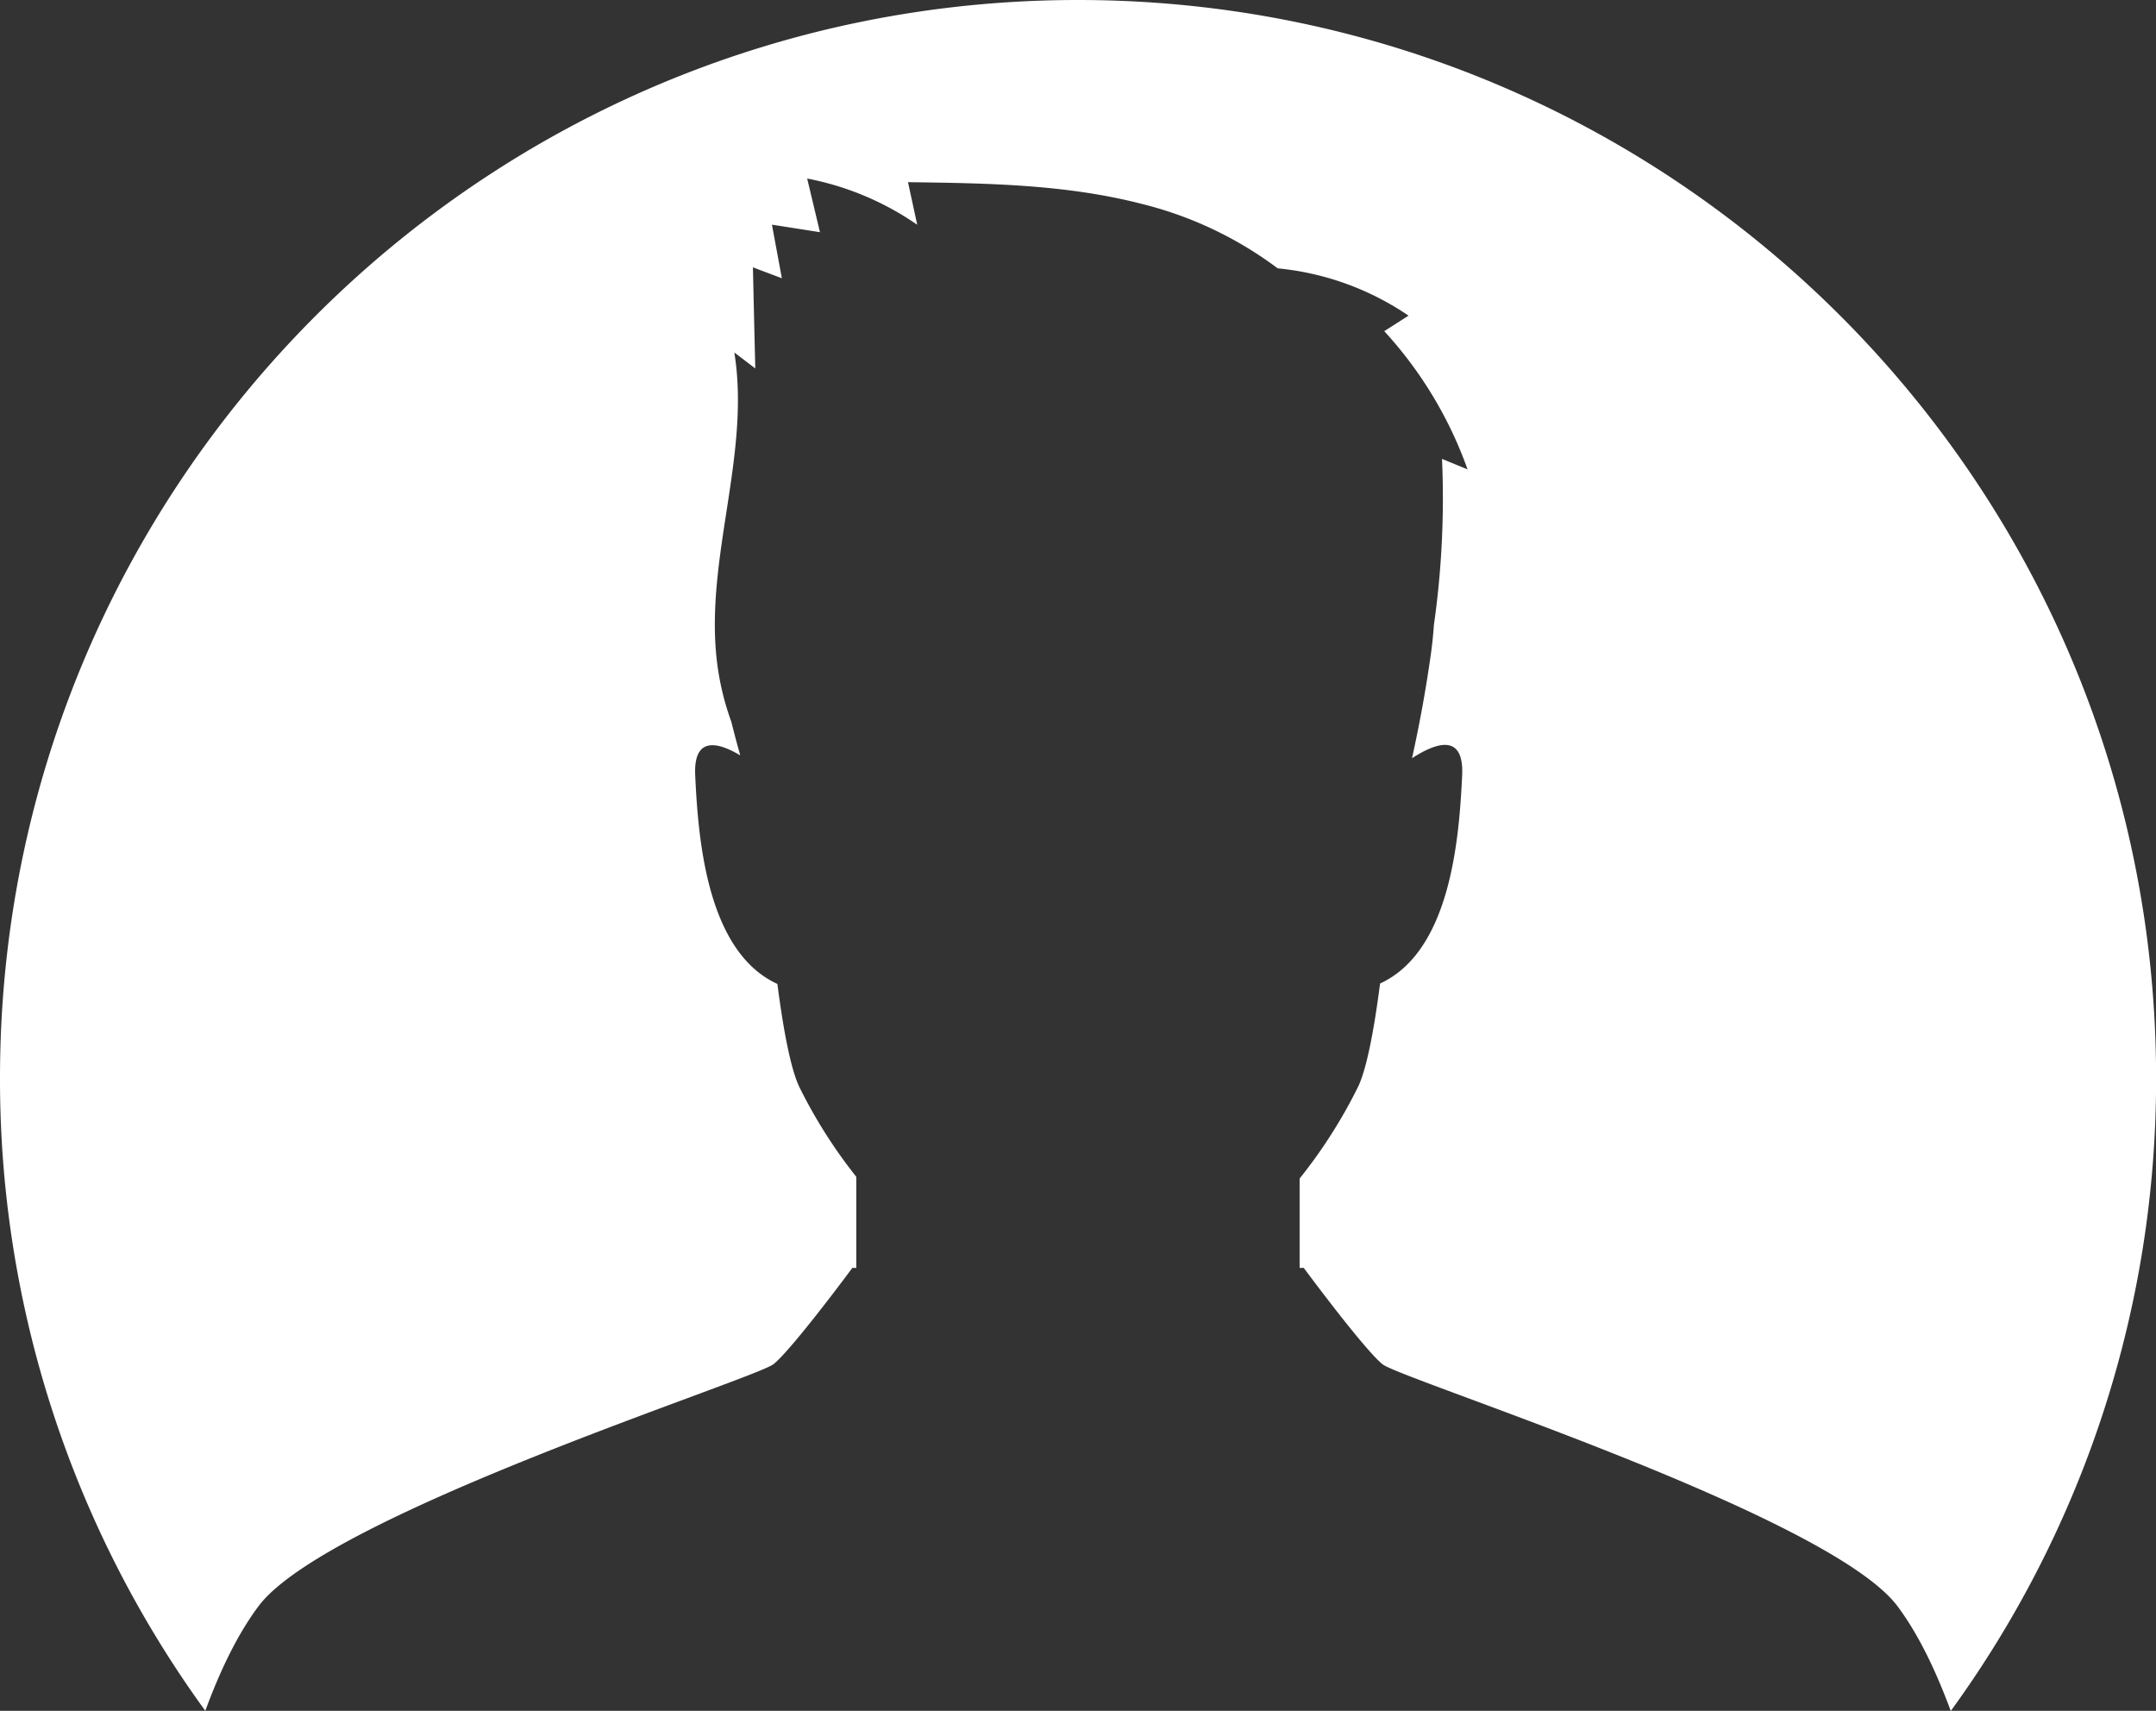 <svg xmlns="http://www.w3.org/2000/svg" viewBox="0 0 455.73 361.63"><rect x="0" y="0" width="455.73" height="361.63" fill="#333333" stroke="none"/><defs><style>.a1daa470-d92c-4ba0-a294-5fef7689a44b{fill:#fff;}</style></defs><title>man</title><g id="b90e1ea2-a9ff-41e8-8341-ce3b8c12ef9a" data-name="Vrstva 2"><g id="bc53528e-aa02-44c6-86cf-f08f77bcb9c6" data-name="OBJECTS"><path class="a1daa470-d92c-4ba0-a294-5fef7689a44b" d="M54.63,339.53c14.38-19.31,104.92-48,108.89-51.19S180.17,268,180.17,268H181V248.75a105.85,105.85,0,0,1-12-18.91c-1.81-3.73-3.36-11.7-4.68-21.86-14.94-6.84-16.74-30.7-17.37-44.08-.4-8.51,5-6.93,9.52-4.23-.72-2.56-1.35-4.95-1.87-7.06a57.26,57.26,0,0,1-3.08-13c-2.5-21.68,7.17-43.56,3.7-65.1l4.43,3.37q-.26-10.68-.5-21.37l6.12,2.31-2.1-11.33,10.15,1.59-2.7-11.34a61,61,0,0,1,23.26,9.77l-1.95-9c16.49.21,33.16.44,49.14,4.52a79.81,79.81,0,0,1,29,13.69,59.21,59.21,0,0,1,27.66,10L292.6,70a85.65,85.65,0,0,1,17.61,29.22L304.81,97a190.41,190.41,0,0,1-1.72,35.15c-.14,2-.34,4-.62,6-1.1,7.92-2.51,15.36-4,22.12,4.63-3,11-5.67,10.6,3.55-.63,13.37-2.43,37.22-17.35,44.07-1.32,10.16-2.87,18.13-4.67,21.87a107.14,107.14,0,0,1-12.34,19.36V268h.87s12.67,17.14,16.65,20.37,94.51,31.88,108.89,51.19c4.33,5.81,8,13.37,11.23,22.1a226.79,226.79,0,0,0,43.4-133.77C455.73,102,353.71,0,227.86,0S0,102,0,227.86A226.82,226.82,0,0,0,43.4,361.63C46.59,352.9,50.3,345.34,54.63,339.53Z"/></g></g></svg>